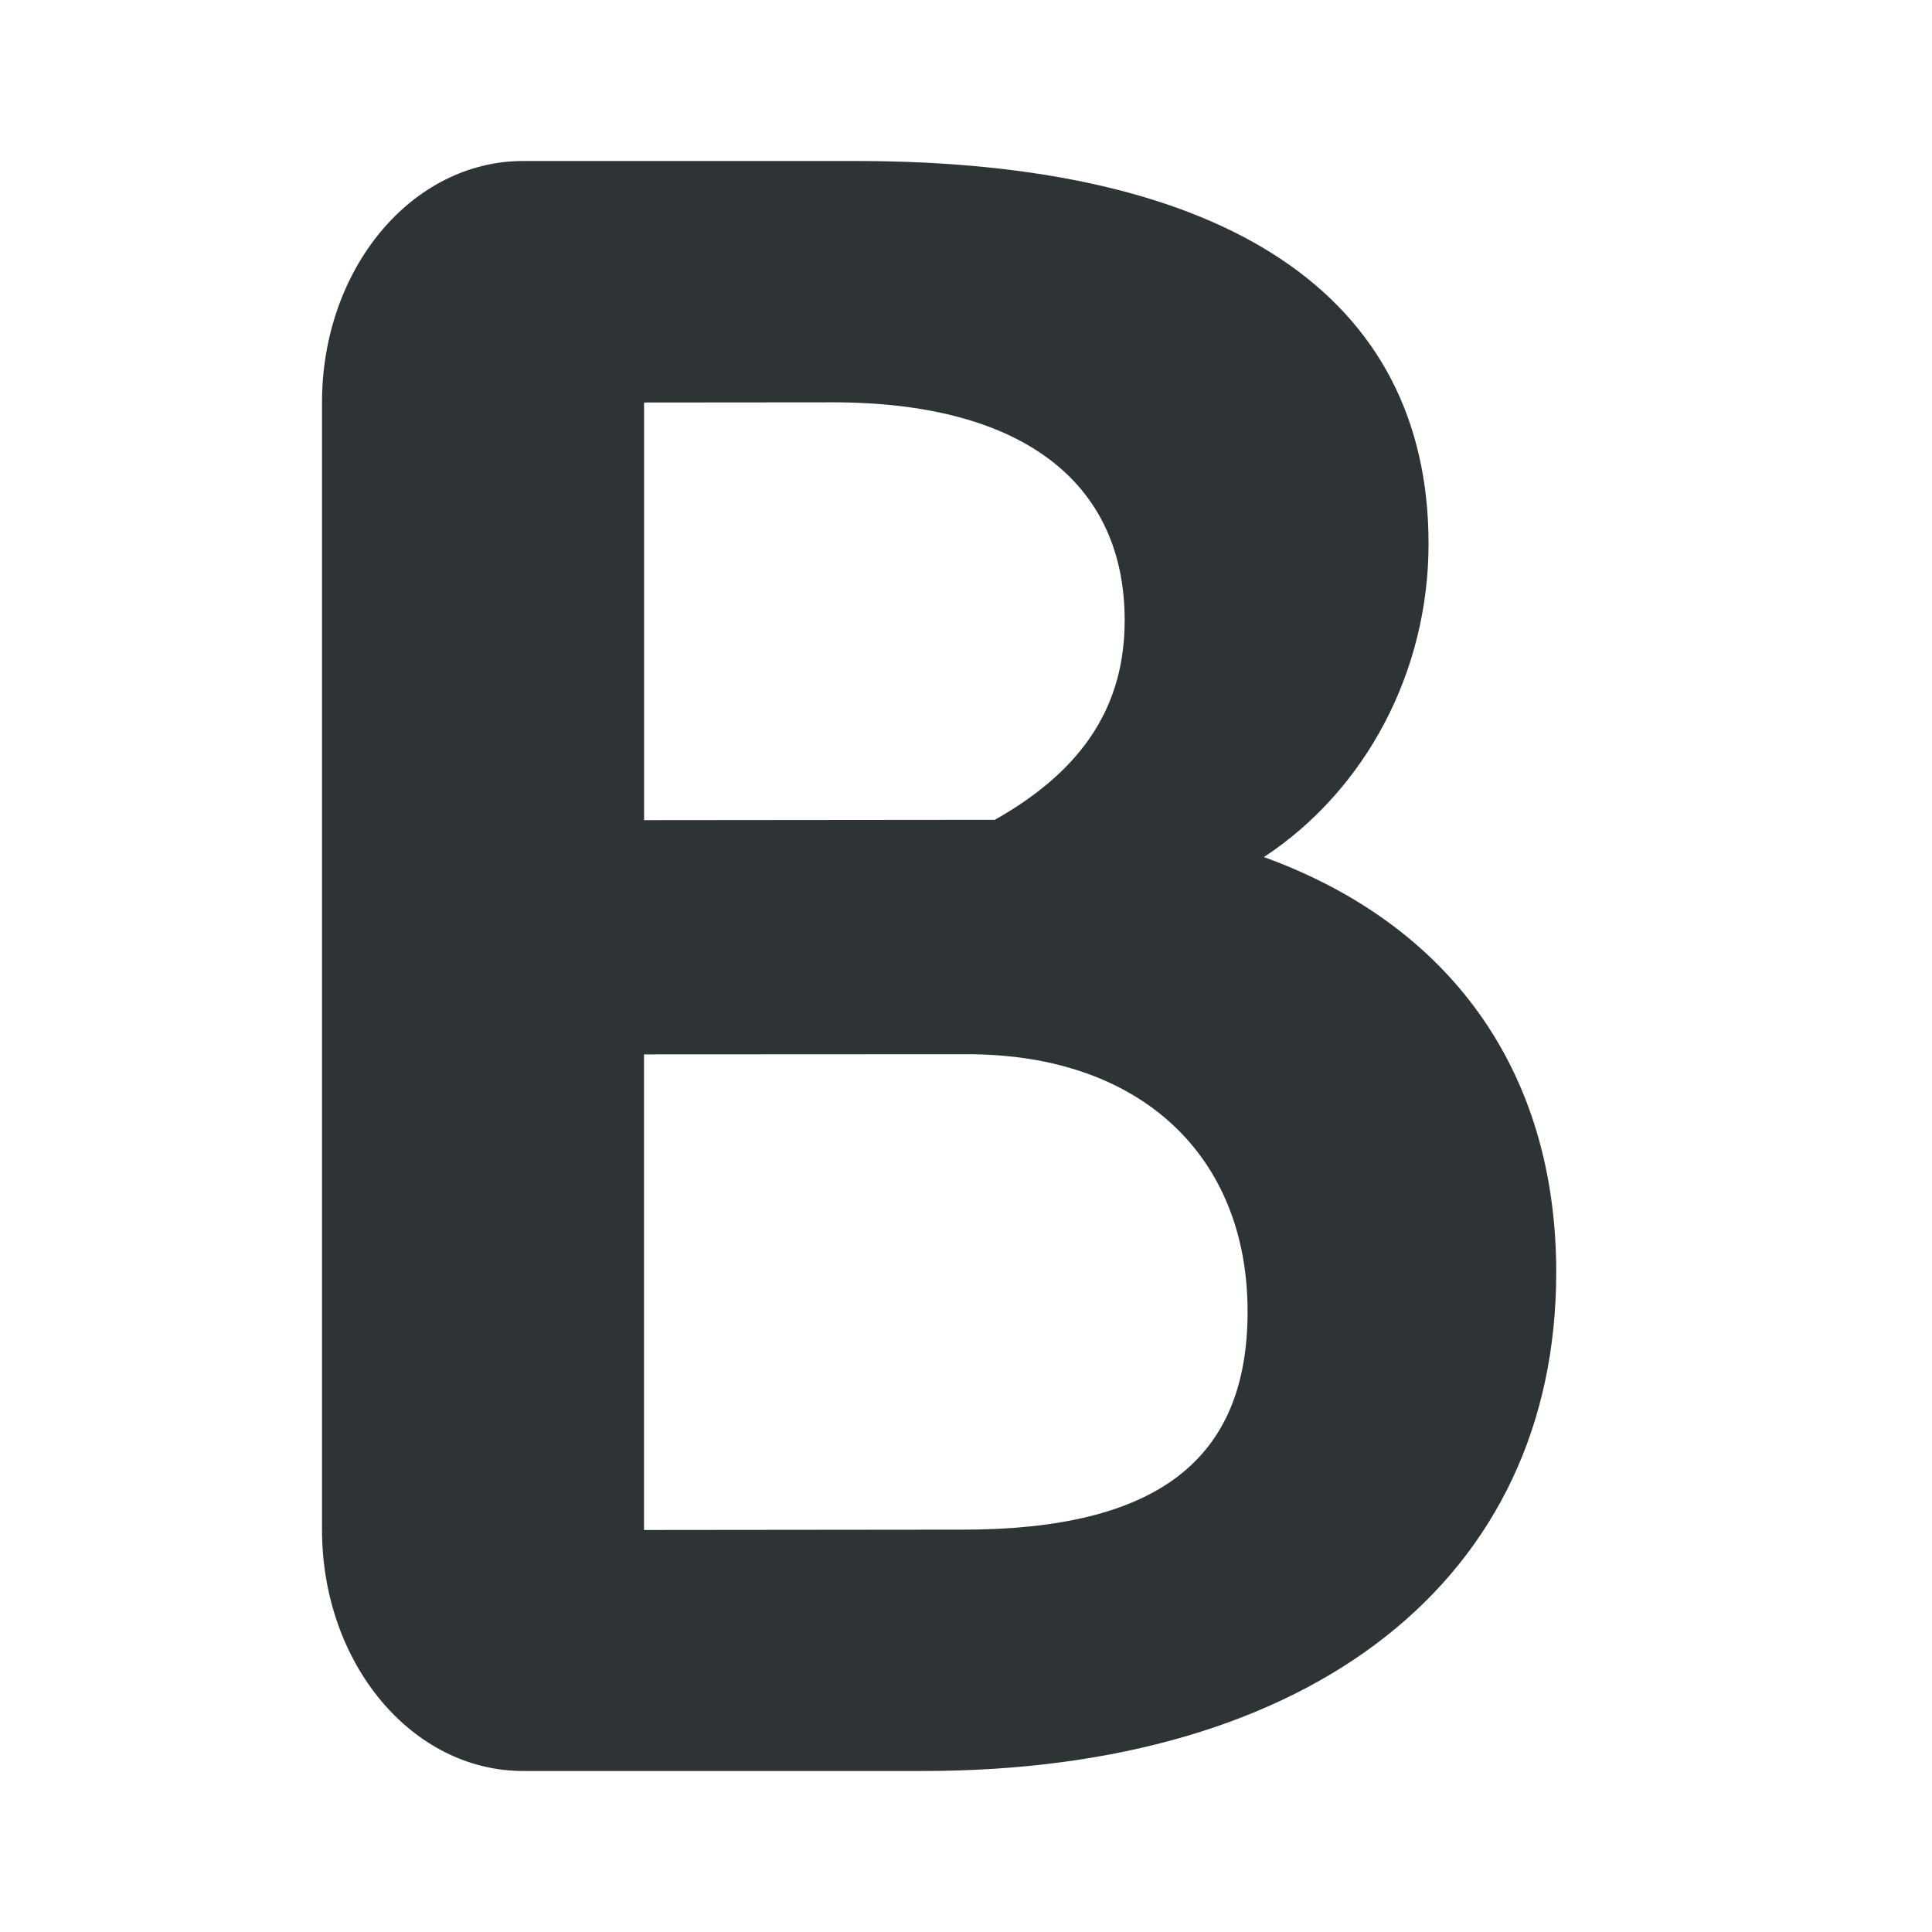 <svg viewBox="0 0 24 24" xmlns="http://www.w3.org/2000/svg"><path d="m6.834 2c-1.385 0-2.5 1.338-2.5 3v14c0 1.662 1.115 3 2.5 3h4.965c4.841 0 7.867-2.391 7.867-6.195 0-2.507-1.325-4.322-3.631-5.158 1.268-.836 2.045-2.306 2.045-3.891 0-3.084-2.506-4.756-7.117-4.756zm3.84 2.998c2.334-.003 3.631.978 3.631 2.707 0 1.037-.489 1.845-1.613 2.479l-4.357.004v-5.188zm1.672 8.098c2.161-.002 3.486 1.266 3.486 3.197 0 1.844-1.124 2.709-3.545 2.709l-3.953.004v-5.908z" fill="#2e3436" transform="translate(-.334 -0)"/></svg>